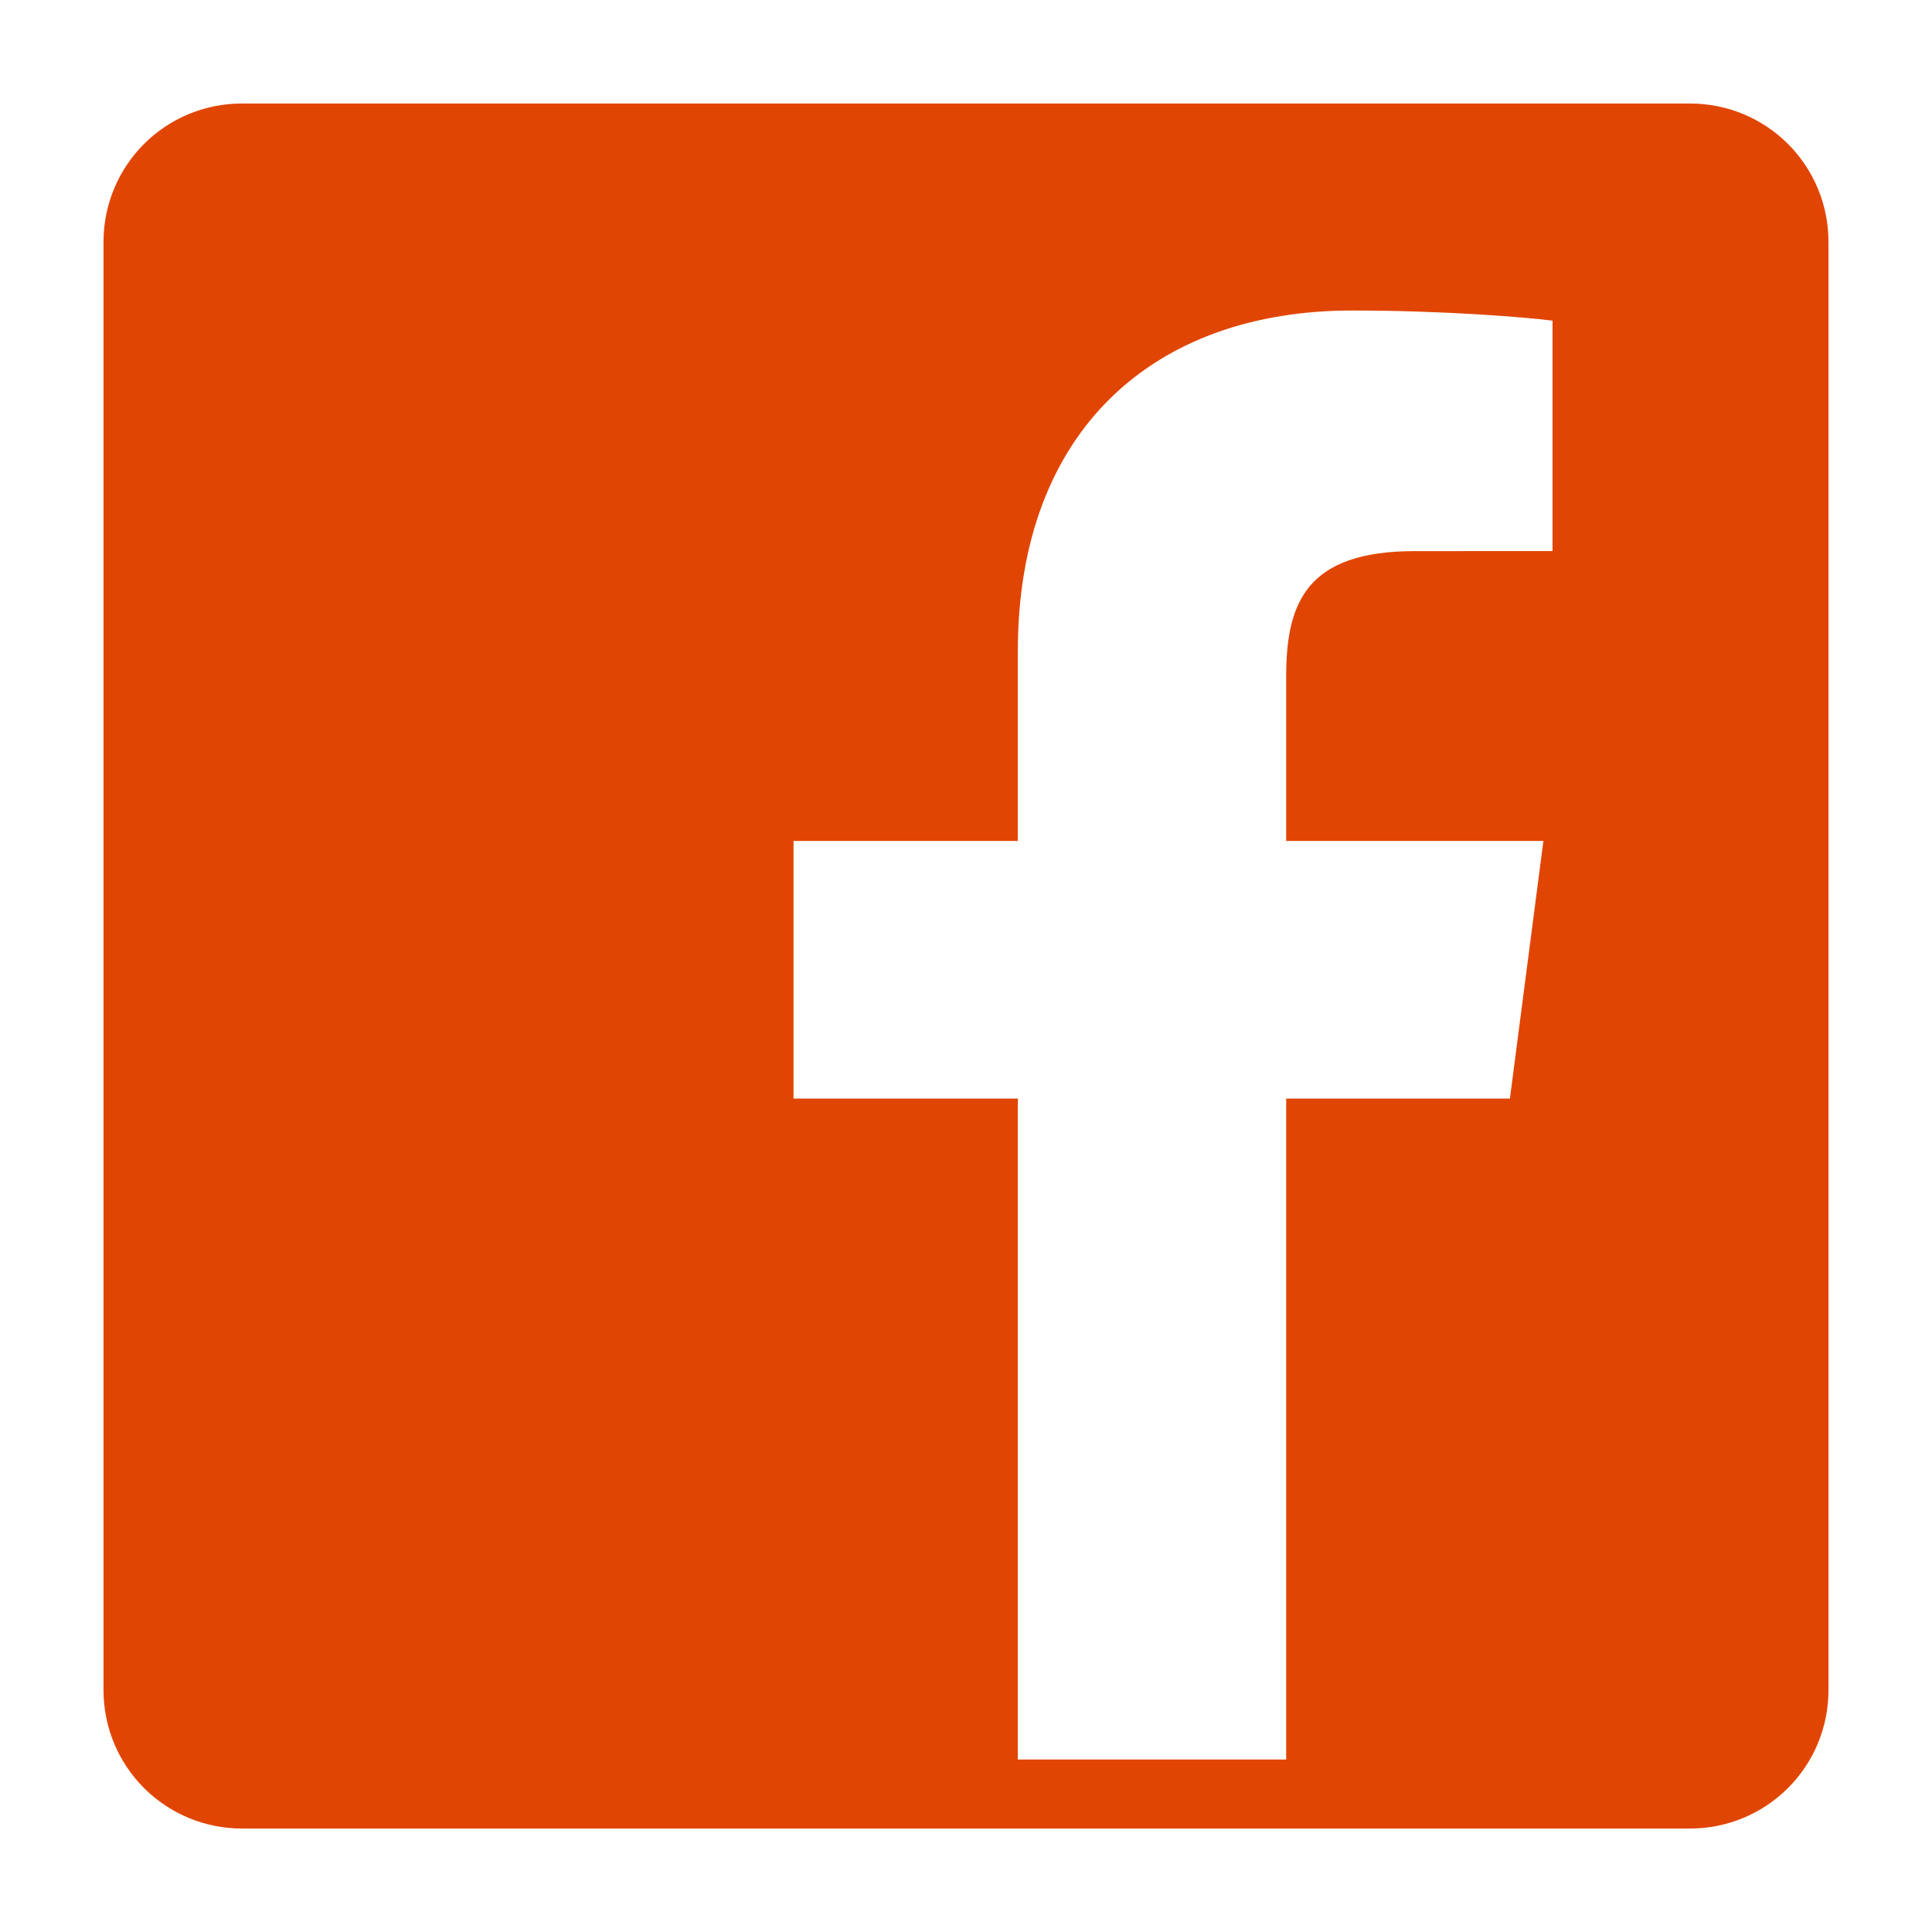<svg width="36" height="36" viewBox="0 0 36 36" fill="none" xmlns="http://www.w3.org/2000/svg">
<path fill-rule="evenodd" clip-rule="evenodd" d="M1.929 4.505C1.929 3.821 2.2 3.166 2.683 2.683C3.166 2.2 3.821 1.929 4.505 1.929H31.495C32.179 1.929 32.834 2.2 33.317 2.683C33.8 3.166 34.071 3.821 34.071 4.505V31.496C34.071 32.179 33.8 32.834 33.317 33.317C32.834 33.8 32.179 34.072 31.495 34.072H4.505C3.821 34.072 3.166 33.8 2.683 33.317C2.2 32.834 1.929 32.179 1.929 31.496V4.505ZM23.966 32.786V20.47H28.135L28.759 15.67H23.966V12.606C23.966 11.216 24.355 10.269 26.365 10.269L28.929 10.268V5.975C28.485 5.917 26.963 5.786 25.193 5.786C21.497 5.786 18.966 8.023 18.966 12.131V15.67H14.786V20.47H18.966V32.786H23.966Z" fill="#E14503"/>
</svg>
